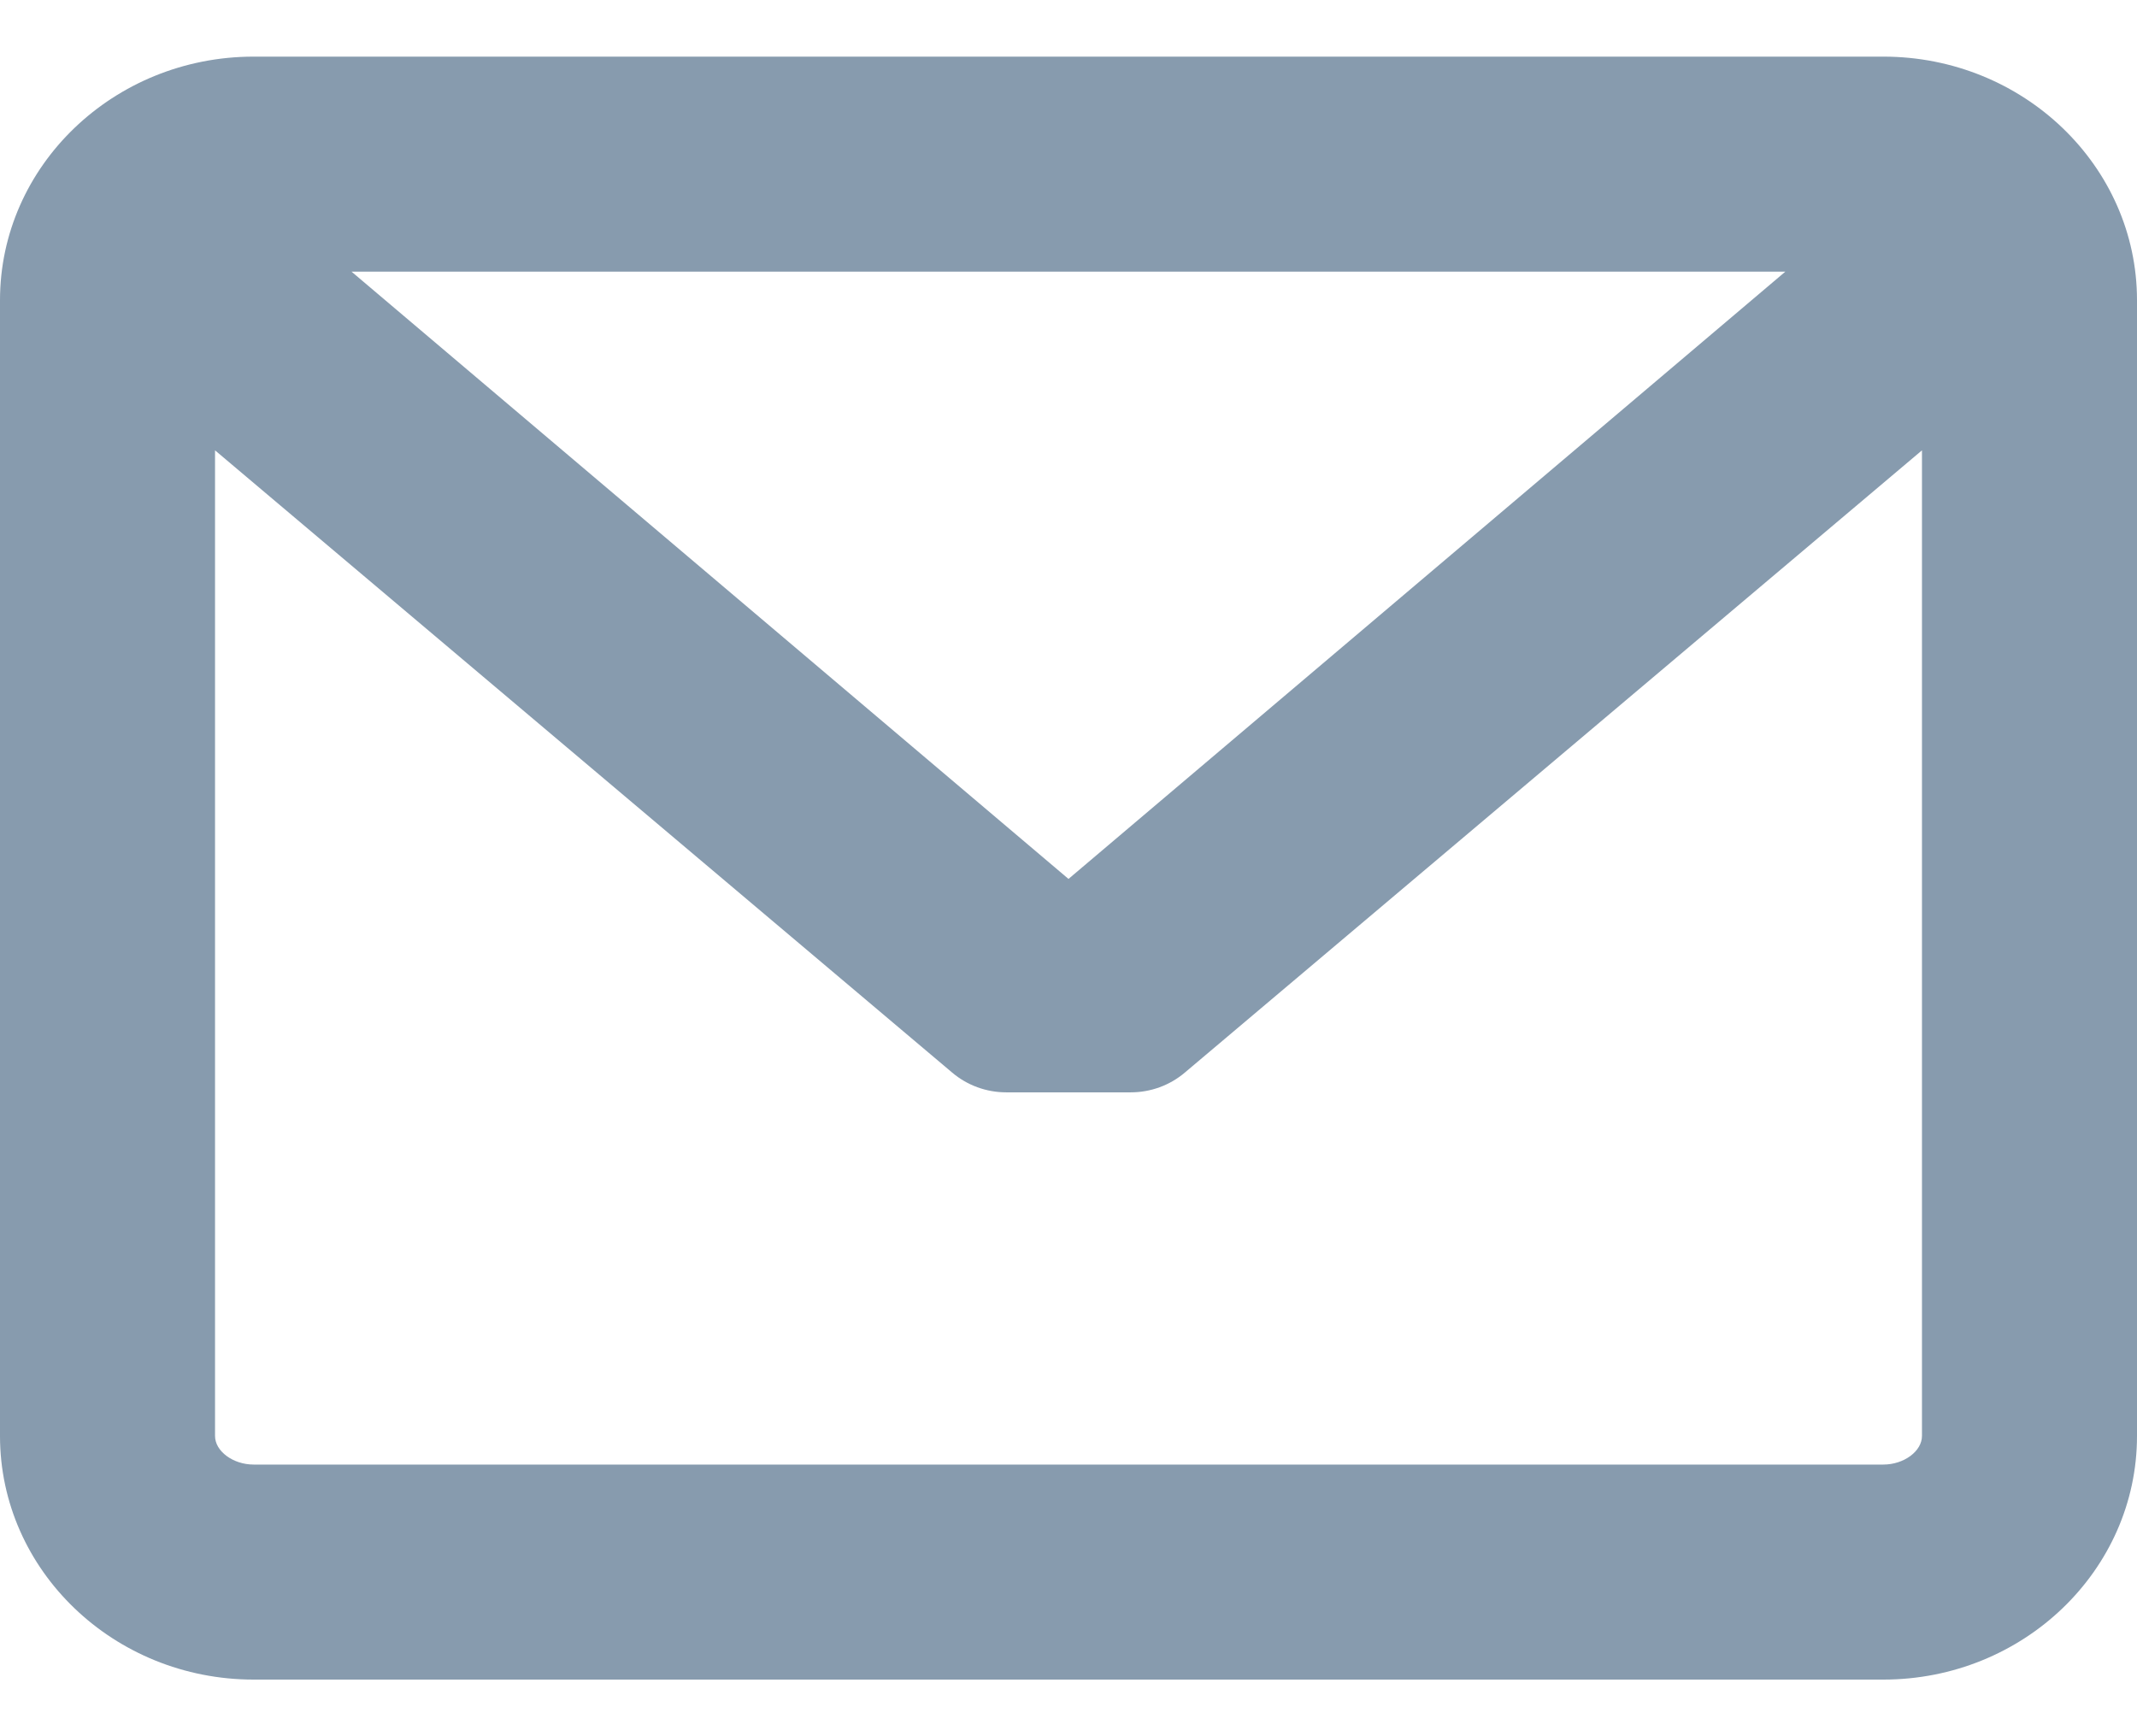 <svg width="16" height="13" viewBox="0 0 16 13" fill="none" xmlns="http://www.w3.org/2000/svg"><path d="M14.101 0.424H1.899C0.852 0.424 0 1.242 0 2.248V10.752C0 11.758 0.852 12.576 1.899 12.576H14.101C15.148 12.576 16 11.758 16 10.752V2.248C16 1.242 15.148 0.424 14.101 0.424ZM14.101 10.966H1.899C1.745 10.966 1.61 10.866 1.61 10.752V3.372L7.129 8.031C7.242 8.127 7.386 8.179 7.534 8.179L8.466 8.179C8.614 8.179 8.758 8.127 8.871 8.031L14.39 3.372V10.752C14.39 10.866 14.255 10.966 14.101 10.966ZM8 6.581L2.632 2.034H13.367L8 6.581Z" fill="#879BAE"/></svg>